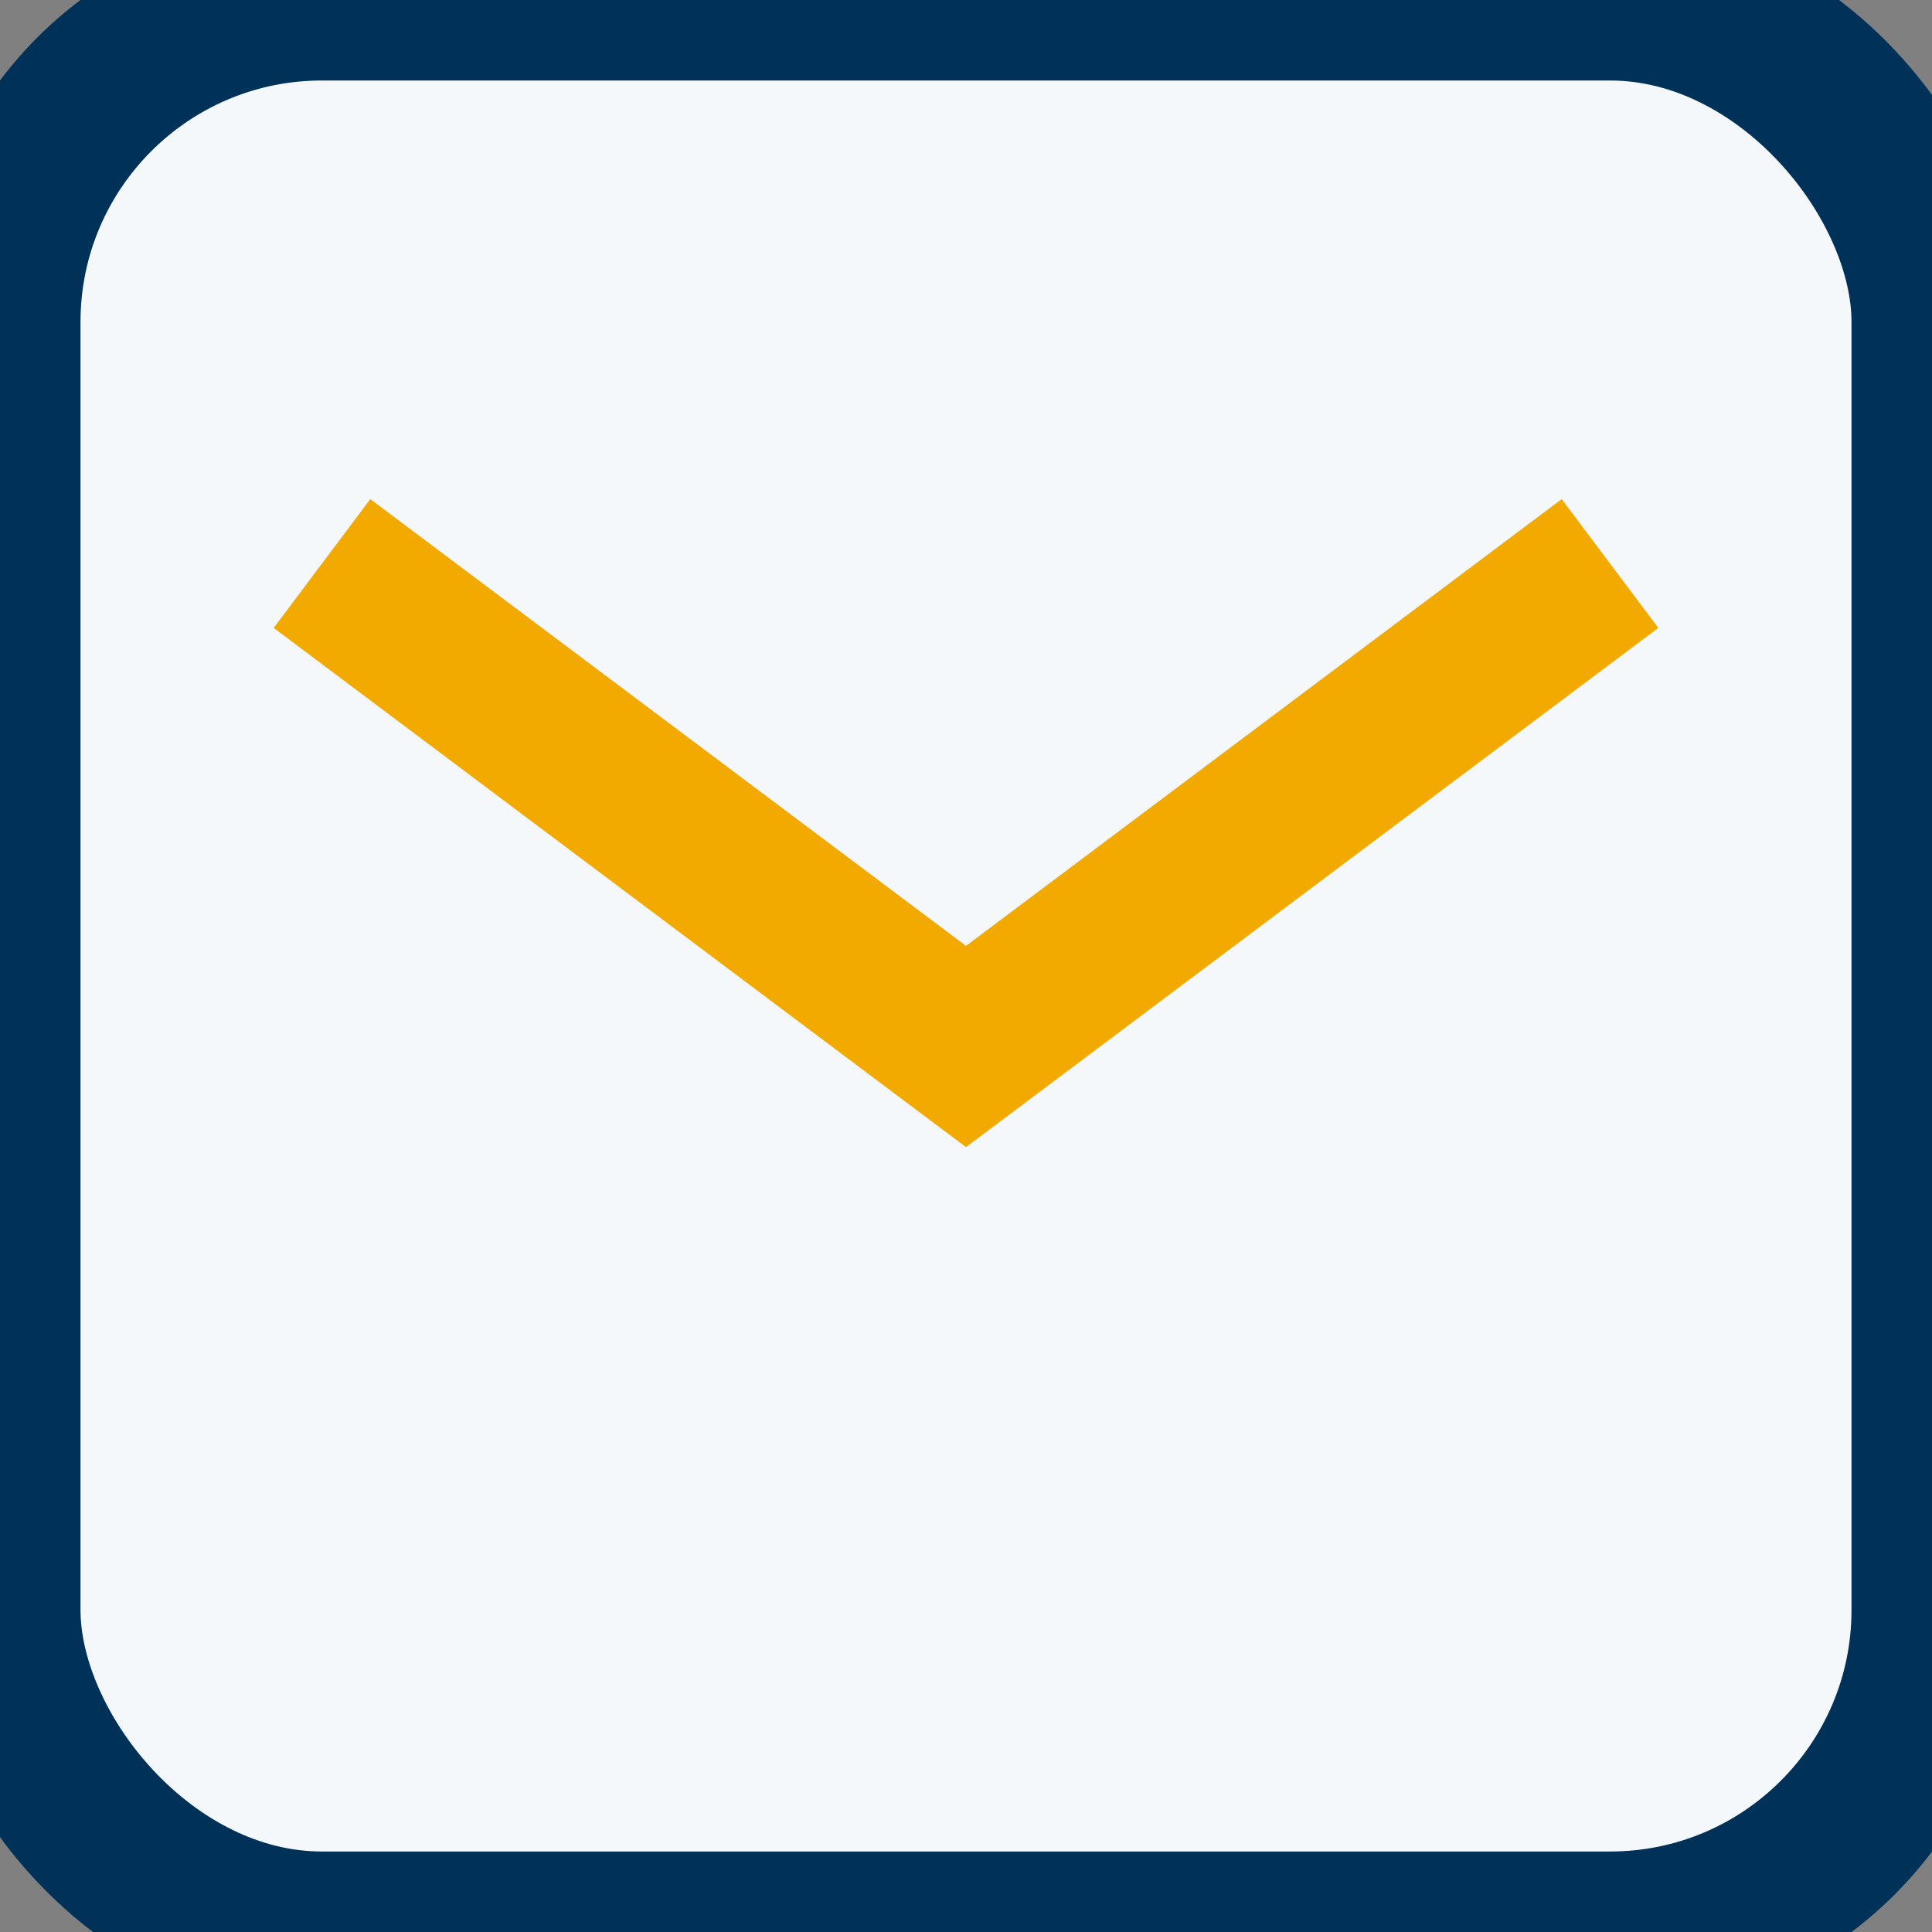 <?xml version="1.0" encoding="UTF-8"?>
<svg xmlns="http://www.w3.org/2000/svg" width="24" height="24" viewBox="0 0 24 24"><rect x="0" y="0" width="24" height="24" fill="#808080" stroke="none"/><rect width="24" height="24" rx="4" fill="#F5F8FA" stroke="#003259" stroke-width="2"/><path d="M4 7l8 6 8-6" stroke="#F2A900" stroke-width="2" fill="none"/></svg>